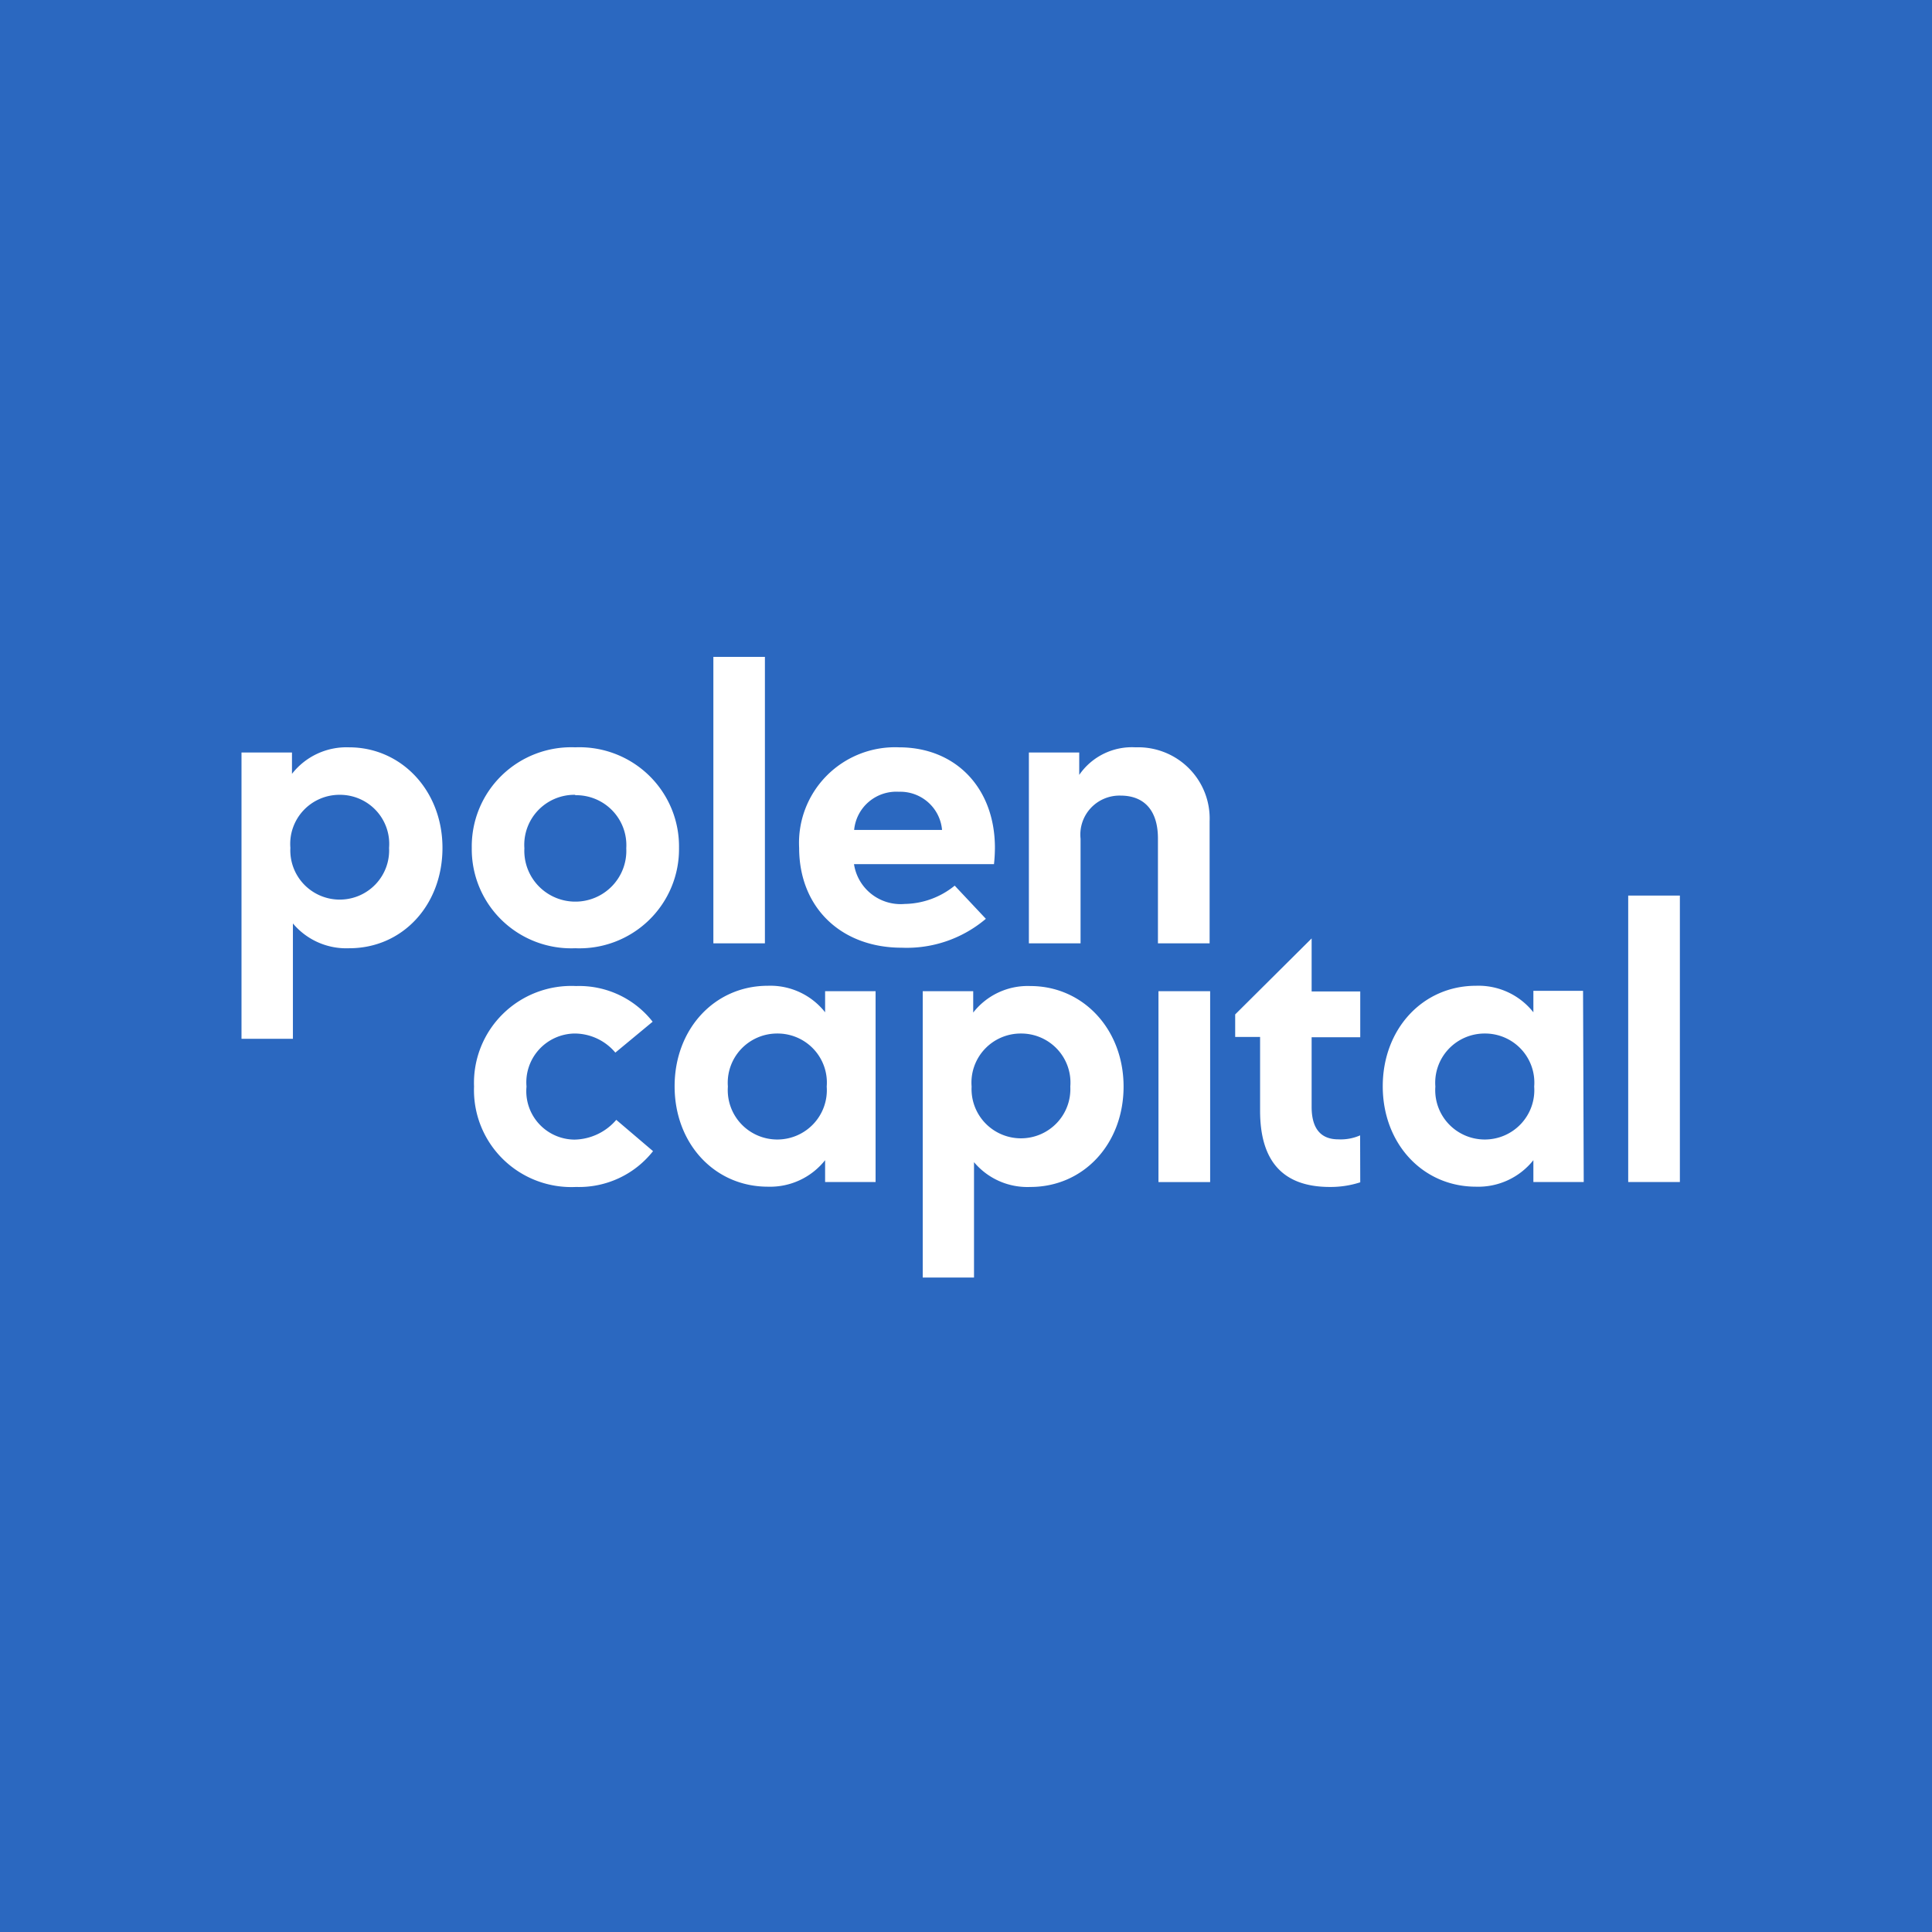 <svg xmlns="http://www.w3.org/2000/svg" width="800" height="800"><path fill="#2B68C0" d="M0 0h800v800H0Z"/><path fill="#fff" d="M563.248 489.571a40 40 0 0 1-12.574 1.923c-19.743 0-28.898-10.983-28.898-31.577v-30.532h-10.313v-9.335l31.656-31.466v21.965h20.129v18.946h-20.13v28.83c0 9.775 4.468 13.454 11.03 13.454 3.103.163 6.2-.401 9.045-1.648zm-324.715-81.273a40.5 40.5 0 0 0-16.378 2.608 40.3 40.3 0 0 0-13.938 8.953 40.1 40.1 0 0 0-9.137 13.784 40 40 0 0 0-2.79 16.28 40 40 0 0 0 2.808 16.264 40.1 40.1 0 0 0 9.14 13.763 40.3 40.3 0 0 0 13.93 8.94 40.5 40.5 0 0 0 16.365 2.604 39.1 39.1 0 0 0 17.716-3.625 38.9 38.9 0 0 0 14.16-11.203l-15.221-12.96a23.3 23.3 0 0 1-7.775 5.945 23.4 23.4 0 0 1-9.542 2.238 20.2 20.2 0 0 1-8.09-1.77 20.1 20.1 0 0 1-6.689-4.865 20 20 0 0 1-4.155-7.134 20 20 0 0 1-.92-8.197 20.1 20.1 0 0 1 .972-8.17 20.2 20.2 0 0 1 4.162-7.11 20.3 20.3 0 0 1 6.662-4.866 20.4 20.4 0 0 1 8.058-1.82c3.232.003 6.423.713 9.349 2.08a22.05 22.05 0 0 1 7.582 5.828l15.442-12.795a38.6 38.6 0 0 0-14.077-11.172 38.75 38.75 0 0 0-17.634-3.6m124.03 2.141H341.66v8.732a28.76 28.76 0 0 0-10.532-8.328 28.9 28.9 0 0 0-13.182-2.655c-22.06 0-38.604 17.902-38.604 41.625s16.545 41.57 38.604 41.57c4.54.146 9.052-.771 13.17-2.679a29 29 0 0 0 10.544-8.303v9.06h20.901zm-40.7 17.518a20.5 20.5 0 0 1 8.227 1.672 20.4 20.4 0 0 1 6.856 4.83 20.3 20.3 0 0 1 4.321 7.169 20.2 20.2 0 0 1 1.056 8.295 20.35 20.35 0 0 1-1.104 8.265 20.4 20.4 0 0 1-4.328 7.138 20.5 20.5 0 0 1-6.831 4.82 20.6 20.6 0 0 1-16.395 0 20.5 20.5 0 0 1-6.831-4.82 20.4 20.4 0 0 1-4.328-7.138 20.4 20.4 0 0 1-1.104-8.265 20.3 20.3 0 0 1 1.074-8.286 20.4 20.4 0 0 1 4.323-7.161 20.5 20.5 0 0 1 6.846-4.83 20.5 20.5 0 0 1 8.218-1.689m333.646-17.682H634.94v8.896a28.9 28.9 0 0 0-10.562-8.328 29 29 0 0 0-13.207-2.655c-22.06 0-38.604 17.902-38.604 41.625s16.544 41.57 38.604 41.57a29.2 29.2 0 0 0 13.195-2.678 29.1 29.1 0 0 0 10.574-8.304v9.06h20.847zm-40.697 17.682a20.5 20.5 0 0 1 8.228 1.672 20.4 20.4 0 0 1 6.855 4.83 20.3 20.3 0 0 1 4.32 7.169 20.2 20.2 0 0 1 1.057 8.295 20.3 20.3 0 0 1-1.104 8.265 20.4 20.4 0 0 1-4.328 7.138 20.5 20.5 0 0 1-6.831 4.82 20.6 20.6 0 0 1-16.394 0 20.5 20.5 0 0 1-6.832-4.82 20.4 20.4 0 0 1-4.328-7.138 20.3 20.3 0 0 1-1.103-8.265 20.3 20.3 0 0 1 1.073-8.286 20.4 20.4 0 0 1 4.323-7.161 20.5 20.5 0 0 1 6.846-4.83 20.5 20.5 0 0 1 8.218-1.689m-188.167-19.66a28.7 28.7 0 0 0-13.163 2.644 28.55 28.55 0 0 0-10.496 8.34v-8.842h-20.901V529h21.232v-47.776a28.8 28.8 0 0 0 10.46 7.848 28.9 28.9 0 0 0 12.868 2.422c22.06 0 38.604-17.848 38.604-41.57 0-23.724-16.765-41.626-38.604-41.626m-3.916 19.66c2.83-.017 5.632.553 8.228 1.672a20.4 20.4 0 0 1 6.855 4.83 20.3 20.3 0 0 1 4.322 7.169 20.2 20.2 0 0 1 1.055 8.295 20.3 20.3 0 0 1-1.239 8.115 20.35 20.35 0 0 1-4.355 6.97 20.45 20.45 0 0 1-6.764 4.692 20.53 20.53 0 0 1-16.149 0 20.45 20.45 0 0 1-6.763-4.692 20.4 20.4 0 0 1-4.355-6.97 20.3 20.3 0 0 1-1.24-8.115 20.2 20.2 0 0 1 1.052-8.282 20.3 20.3 0 0 1 4.307-7.162 20.4 20.4 0 0 1 6.836-4.834 20.5 20.5 0 0 1 8.21-1.688M144.56 309.452a28.7 28.7 0 0 0-13.163 2.643 28.55 28.55 0 0 0-10.496 8.34v-8.842H100v118.561h21.287v-47.776a28.8 28.8 0 0 0 10.46 7.848 28.9 28.9 0 0 0 12.868 2.421c22.06 0 38.604-17.847 38.604-41.57s-17.04-41.625-38.659-41.625m-3.916 19.66c2.83-.018 5.632.551 8.228 1.67a20.4 20.4 0 0 1 6.856 4.83 20.3 20.3 0 0 1 4.32 7.17 20.2 20.2 0 0 1 1.057 8.295 20.3 20.3 0 0 1-1.24 8.115 20.4 20.4 0 0 1-4.355 6.97 20.5 20.5 0 0 1-6.763 4.692 20.53 20.53 0 0 1-22.913-4.692 20.4 20.4 0 0 1-4.355-6.97 20.3 20.3 0 0 1-1.24-8.115 20.2 20.2 0 0 1 1.052-8.283 20.3 20.3 0 0 1 4.307-7.162 20.4 20.4 0 0 1 6.836-4.833 20.5 20.5 0 0 1 8.21-1.688m97.558-19.66a41.3 41.3 0 0 0-16.416 2.689 41.2 41.2 0 0 0-14.01 8.935 41 41 0 0 0-9.318 13.725 40.9 40.9 0 0 0-3.106 16.276 40.9 40.9 0 0 0 3.122 16.258 41 41 0 0 0 9.322 13.706 41.2 41.2 0 0 0 14.002 8.922 41.35 41.35 0 0 0 16.404 2.684 41.4 41.4 0 0 0 16.429-2.667 41.3 41.3 0 0 0 14.033-8.915 41.1 41.1 0 0 0 9.351-13.712 40.9 40.9 0 0 0 3.148-16.276 40.9 40.9 0 0 0-3.131-16.293 41.1 41.1 0 0 0-9.348-13.731 41.3 41.3 0 0 0-14.04-8.93 41.4 41.4 0 0 0-16.442-2.671m0 19.824a20.9 20.9 0 0 1 8.364 1.588 20.8 20.8 0 0 1 7.023 4.793 20.7 20.7 0 0 1 4.505 7.195 20.6 20.6 0 0 1 1.23 8.39 21 21 0 0 1-1.285 8.372 21 21 0 0 1-4.497 7.189 21.1 21.1 0 0 1-6.98 4.84 21.19 21.19 0 0 1-23.645-4.84 21 21 0 0 1-4.497-7.189 21 21 0 0 1-1.284-8.372c-.2-2.86.2-5.73 1.173-8.427a20.7 20.7 0 0 1 4.478-7.246 20.8 20.8 0 0 1 7.027-4.84 20.9 20.9 0 0 1 8.388-1.618zm134.066-19.824a39.9 39.9 0 0 0-16.2 2.71 39.8 39.8 0 0 0-13.718 9.001 39.6 39.6 0 0 0-8.893 13.754 39.4 39.4 0 0 0-2.55 16.16c0 24.821 17.482 41.35 42.464 41.35a50.65 50.65 0 0 0 34.854-11.97l-12.904-13.73a33.56 33.56 0 0 1-20.681 7.579 19.58 19.58 0 0 1-13.784-4.092 19.42 19.42 0 0 1-7.228-12.382h57.961q.363-3.368.386-6.755c0-24.712-16.158-41.625-39.707-41.625m0 18.396a17.42 17.42 0 0 1 12.066 4.38 17.27 17.27 0 0 1 5.747 11.435h-36.398a17.44 17.44 0 0 1 6.01-11.603 17.58 17.58 0 0 1 12.41-4.212zm97.944-18.396a26.5 26.5 0 0 0-13.172 2.656 26.4 26.4 0 0 0-10.155 8.766v-9.28h-20.847v79.021h21.398v-43.327a16.1 16.1 0 0 1 .73-6.783 16.1 16.1 0 0 1 3.478-5.876 16.2 16.2 0 0 1 5.606-3.922 16.3 16.3 0 0 1 6.73-1.266c9.872 0 15.497 6.205 15.497 17.737v43.437h21.398v-50.521a29.4 29.4 0 0 0-2.001-11.889 29.5 29.5 0 0 0-6.612-10.098 29.6 29.6 0 0 0-10.118-6.62 29.7 29.7 0 0 0-11.932-2.035m225.39 61.394h-21.397v118.616h21.397zM316.734 272H295.39v118.615h21.343zm184.362 138.44h-21.398v79.022h21.398z"/></svg>